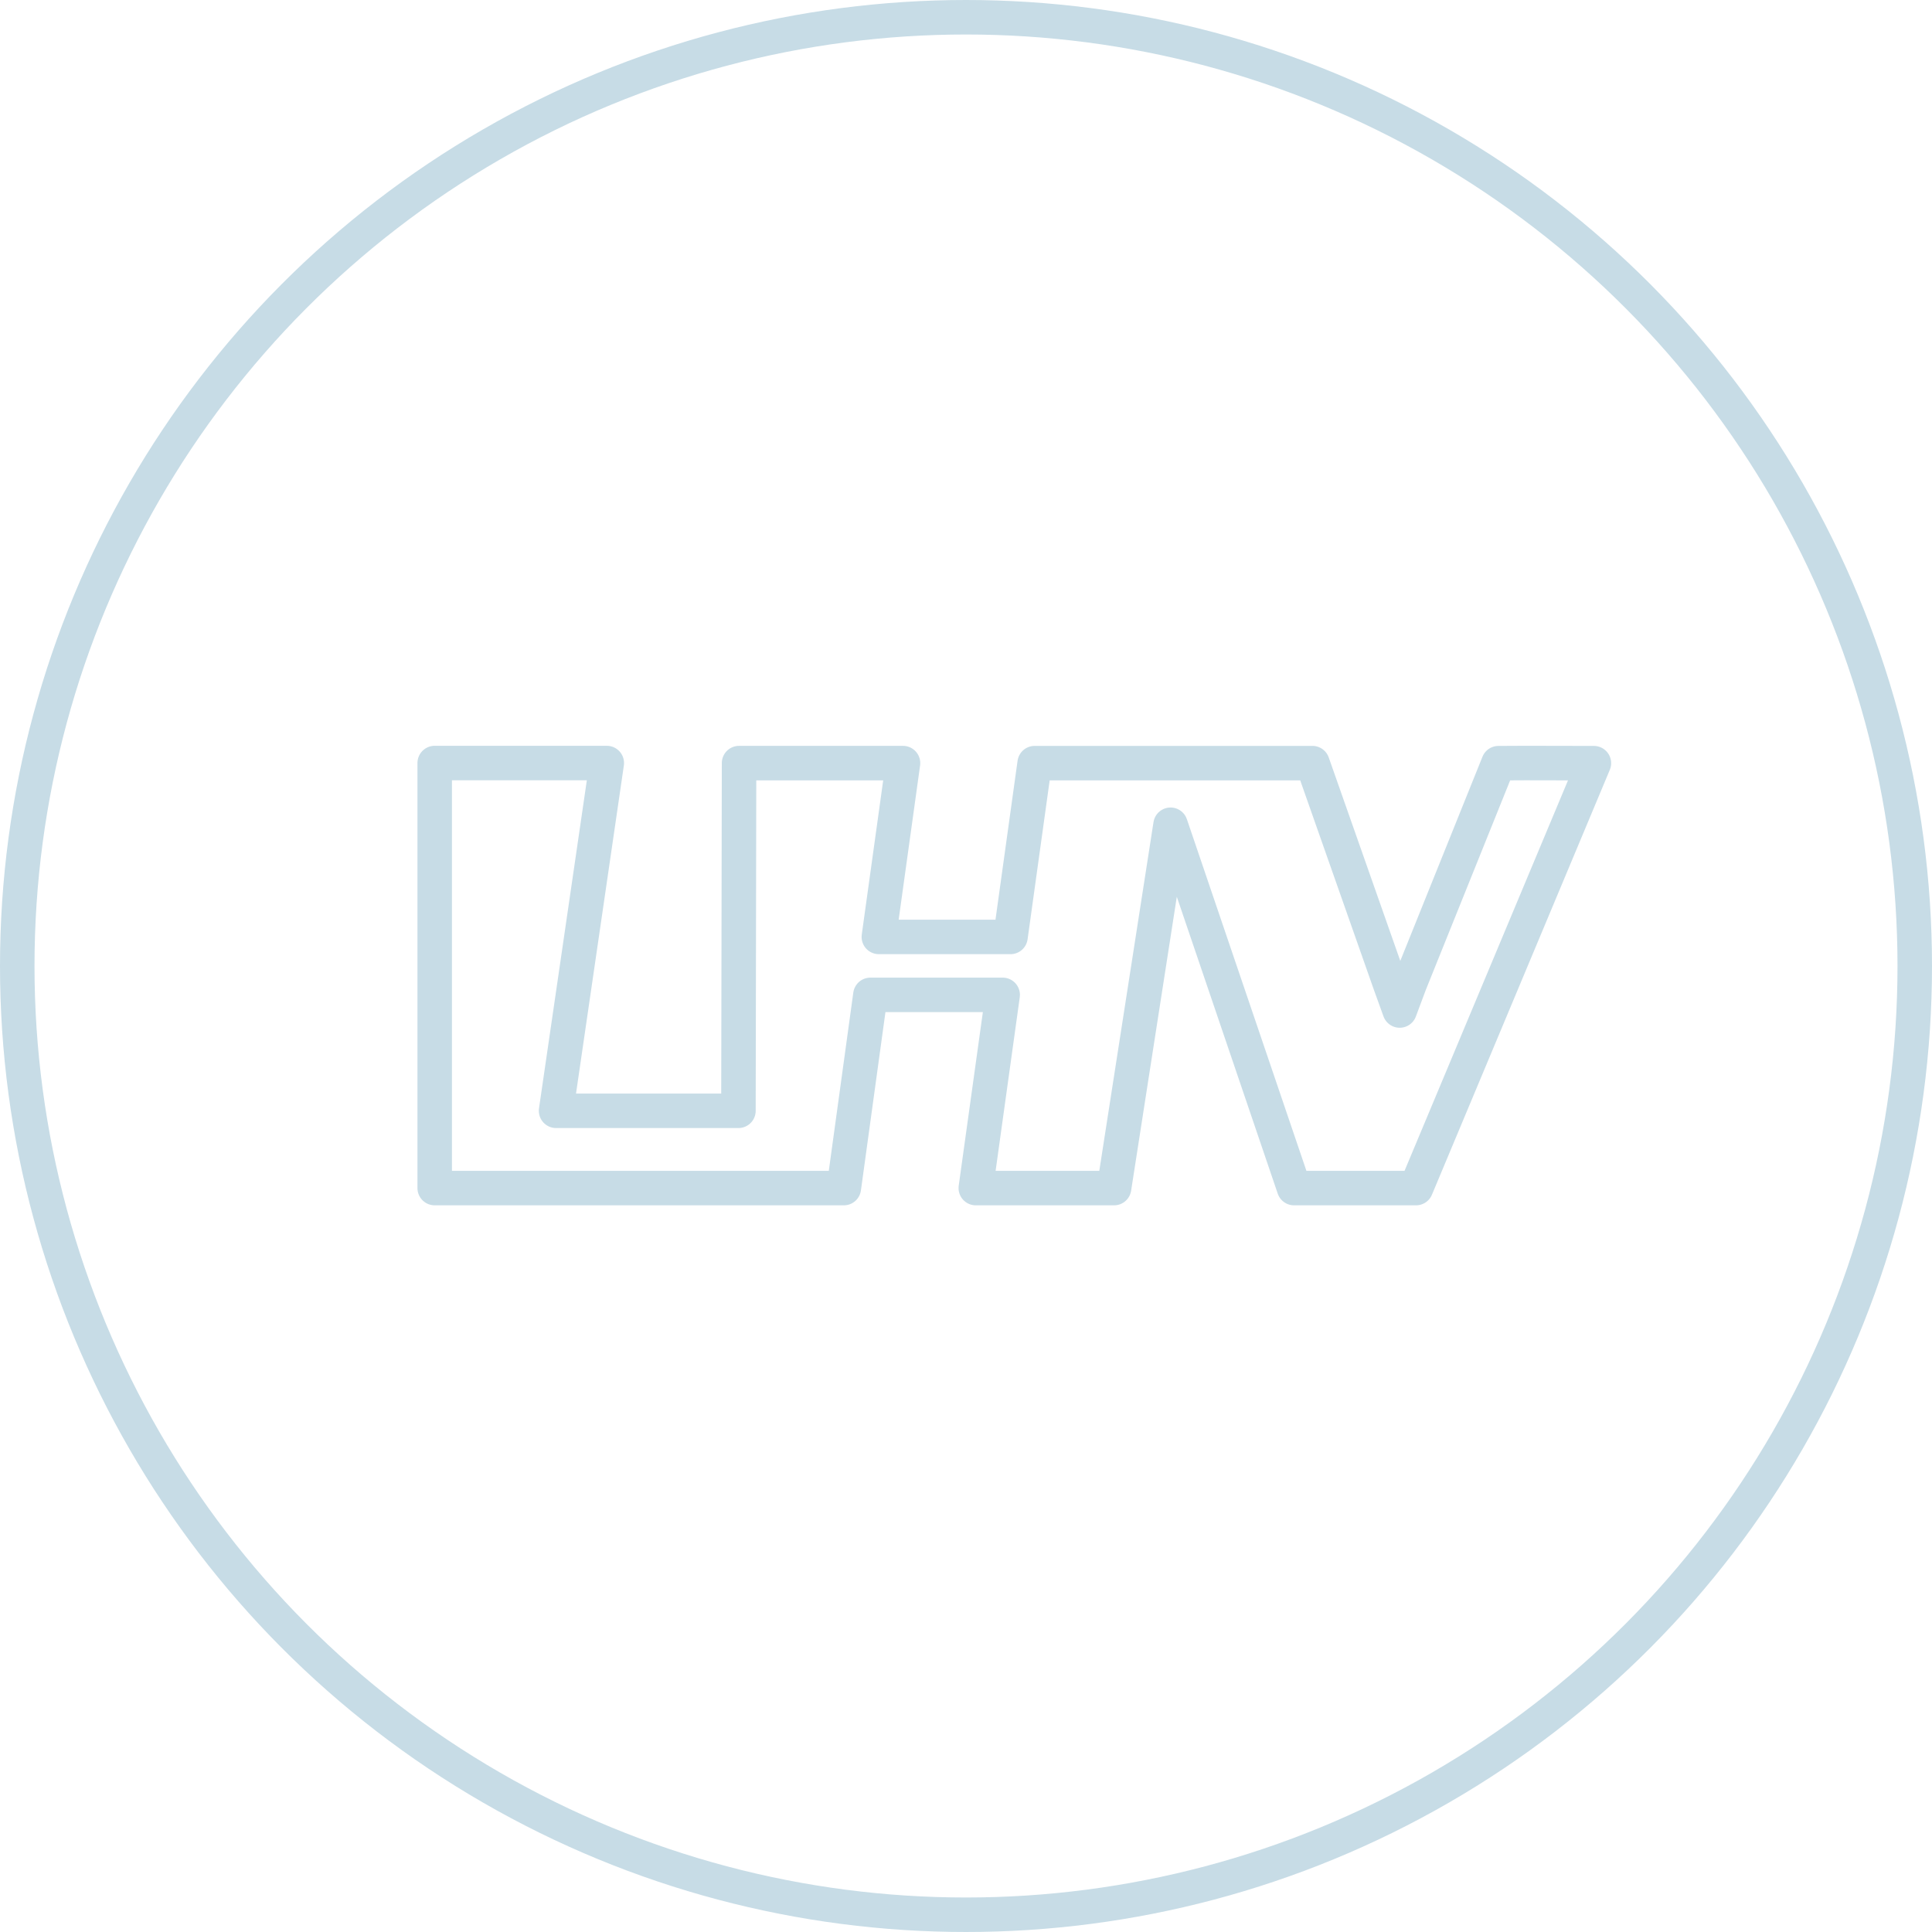 <svg width="56" height="56" viewBox="0 0 56 56" fill="none" xmlns="http://www.w3.org/2000/svg">
<circle cx="28" cy="28" r="27.5" stroke="#C7DCE6"/>
<path fill-rule="evenodd" clip-rule="evenodd" d="M40.862 28.511L40.571 29.29L40.287 28.503L38.042 22.12H29.99L29.29 27.157H25.474L26.174 22.119H21.422L21.404 32.197H16.118L17.588 22.117H12.6V34.437H24.459L25.229 28.837H29.063L28.284 34.437H32.292L33.929 23.906L37.509 34.437H41.044L46.2 22.121L44.221 22.117L43.434 22.121L40.862 28.511Z" stroke="#C7DCE6" stroke-linecap="round" stroke-linejoin="round"/>
</svg>
